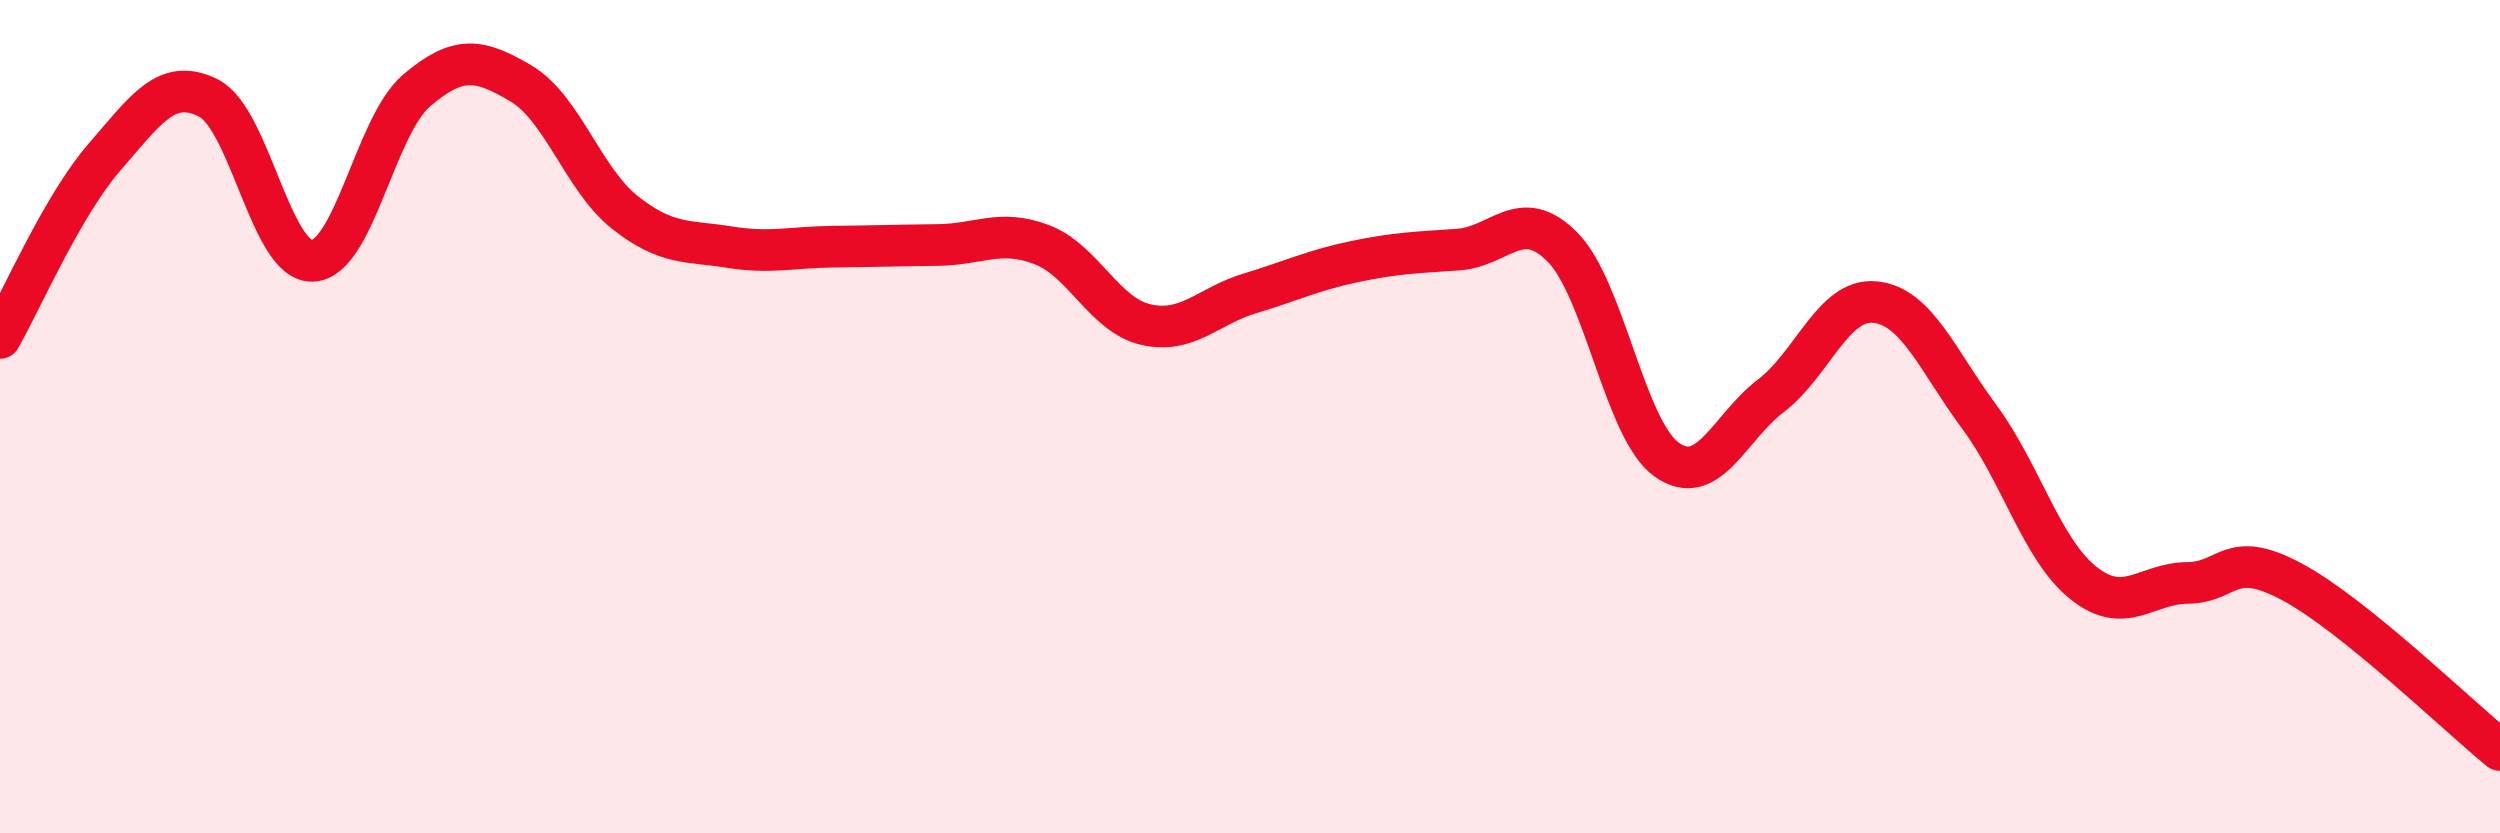
    <svg width="60" height="20" viewBox="0 0 60 20" xmlns="http://www.w3.org/2000/svg">
      <path
        d="M 0,8.11 C 0.5,7.24 1.5,4.93 2.5,3.78 C 3.5,2.63 4,1.85 5,2.35 C 6,2.85 6.5,6.3 7.5,6.26 C 8.5,6.22 9,3.02 10,2.17 C 11,1.32 11.5,1.41 12.5,2 C 13.5,2.59 14,4.31 15,5.1 C 16,5.89 16.5,5.77 17.5,5.93 C 18.5,6.09 19,5.93 20,5.92 C 21,5.91 21.5,5.89 22.5,5.88 C 23.5,5.87 24,5.49 25,5.87 C 26,6.25 26.5,7.56 27.5,7.79 C 28.5,8.02 29,7.34 30,7.04 C 31,6.74 31.5,6.49 32.5,6.28 C 33.5,6.07 34,6.06 35,5.99 C 36,5.92 36.5,4.92 37.5,5.93 C 38.5,6.94 39,10.32 40,11.03 C 41,11.74 41.5,10.26 42.5,9.5 C 43.5,8.74 44,7.15 45,7.25 C 46,7.35 46.5,8.65 47.5,10 C 48.5,11.35 49,13.19 50,13.99 C 51,14.79 51.5,14 52.5,13.99 C 53.5,13.98 53.5,13.16 55,13.96 C 56.5,14.76 59,17.19 60,18L60 20L0 20Z"
        fill="#EB0A25"
        opacity="0.1"
        stroke-linecap="round"
        stroke-linejoin="round"
      />
      <path
        d="M 0,8.11 C 0.5,7.24 1.5,4.93 2.5,3.78 C 3.5,2.63 4,1.85 5,2.35 C 6,2.85 6.5,6.3 7.5,6.26 C 8.5,6.22 9,3.02 10,2.17 C 11,1.32 11.5,1.41 12.5,2 C 13.5,2.59 14,4.31 15,5.1 C 16,5.89 16.5,5.77 17.5,5.93 C 18.5,6.09 19,5.93 20,5.92 C 21,5.91 21.5,5.89 22.5,5.88 C 23.5,5.87 24,5.49 25,5.87 C 26,6.25 26.5,7.56 27.5,7.79 C 28.5,8.02 29,7.34 30,7.04 C 31,6.74 31.5,6.49 32.5,6.28 C 33.5,6.07 34,6.06 35,5.99 C 36,5.92 36.5,4.92 37.5,5.93 C 38.5,6.94 39,10.32 40,11.03 C 41,11.74 41.5,10.26 42.5,9.5 C 43.5,8.74 44,7.15 45,7.25 C 46,7.35 46.5,8.65 47.5,10 C 48.5,11.35 49,13.19 50,13.99 C 51,14.79 51.5,14 52.5,13.99 C 53.5,13.98 53.5,13.16 55,13.96 C 56.5,14.76 59,17.19 60,18"
        stroke="#EB0A25"
        stroke-width="1"
        fill="none"
        stroke-linecap="round"
        stroke-linejoin="round"
      />
    </svg>
  